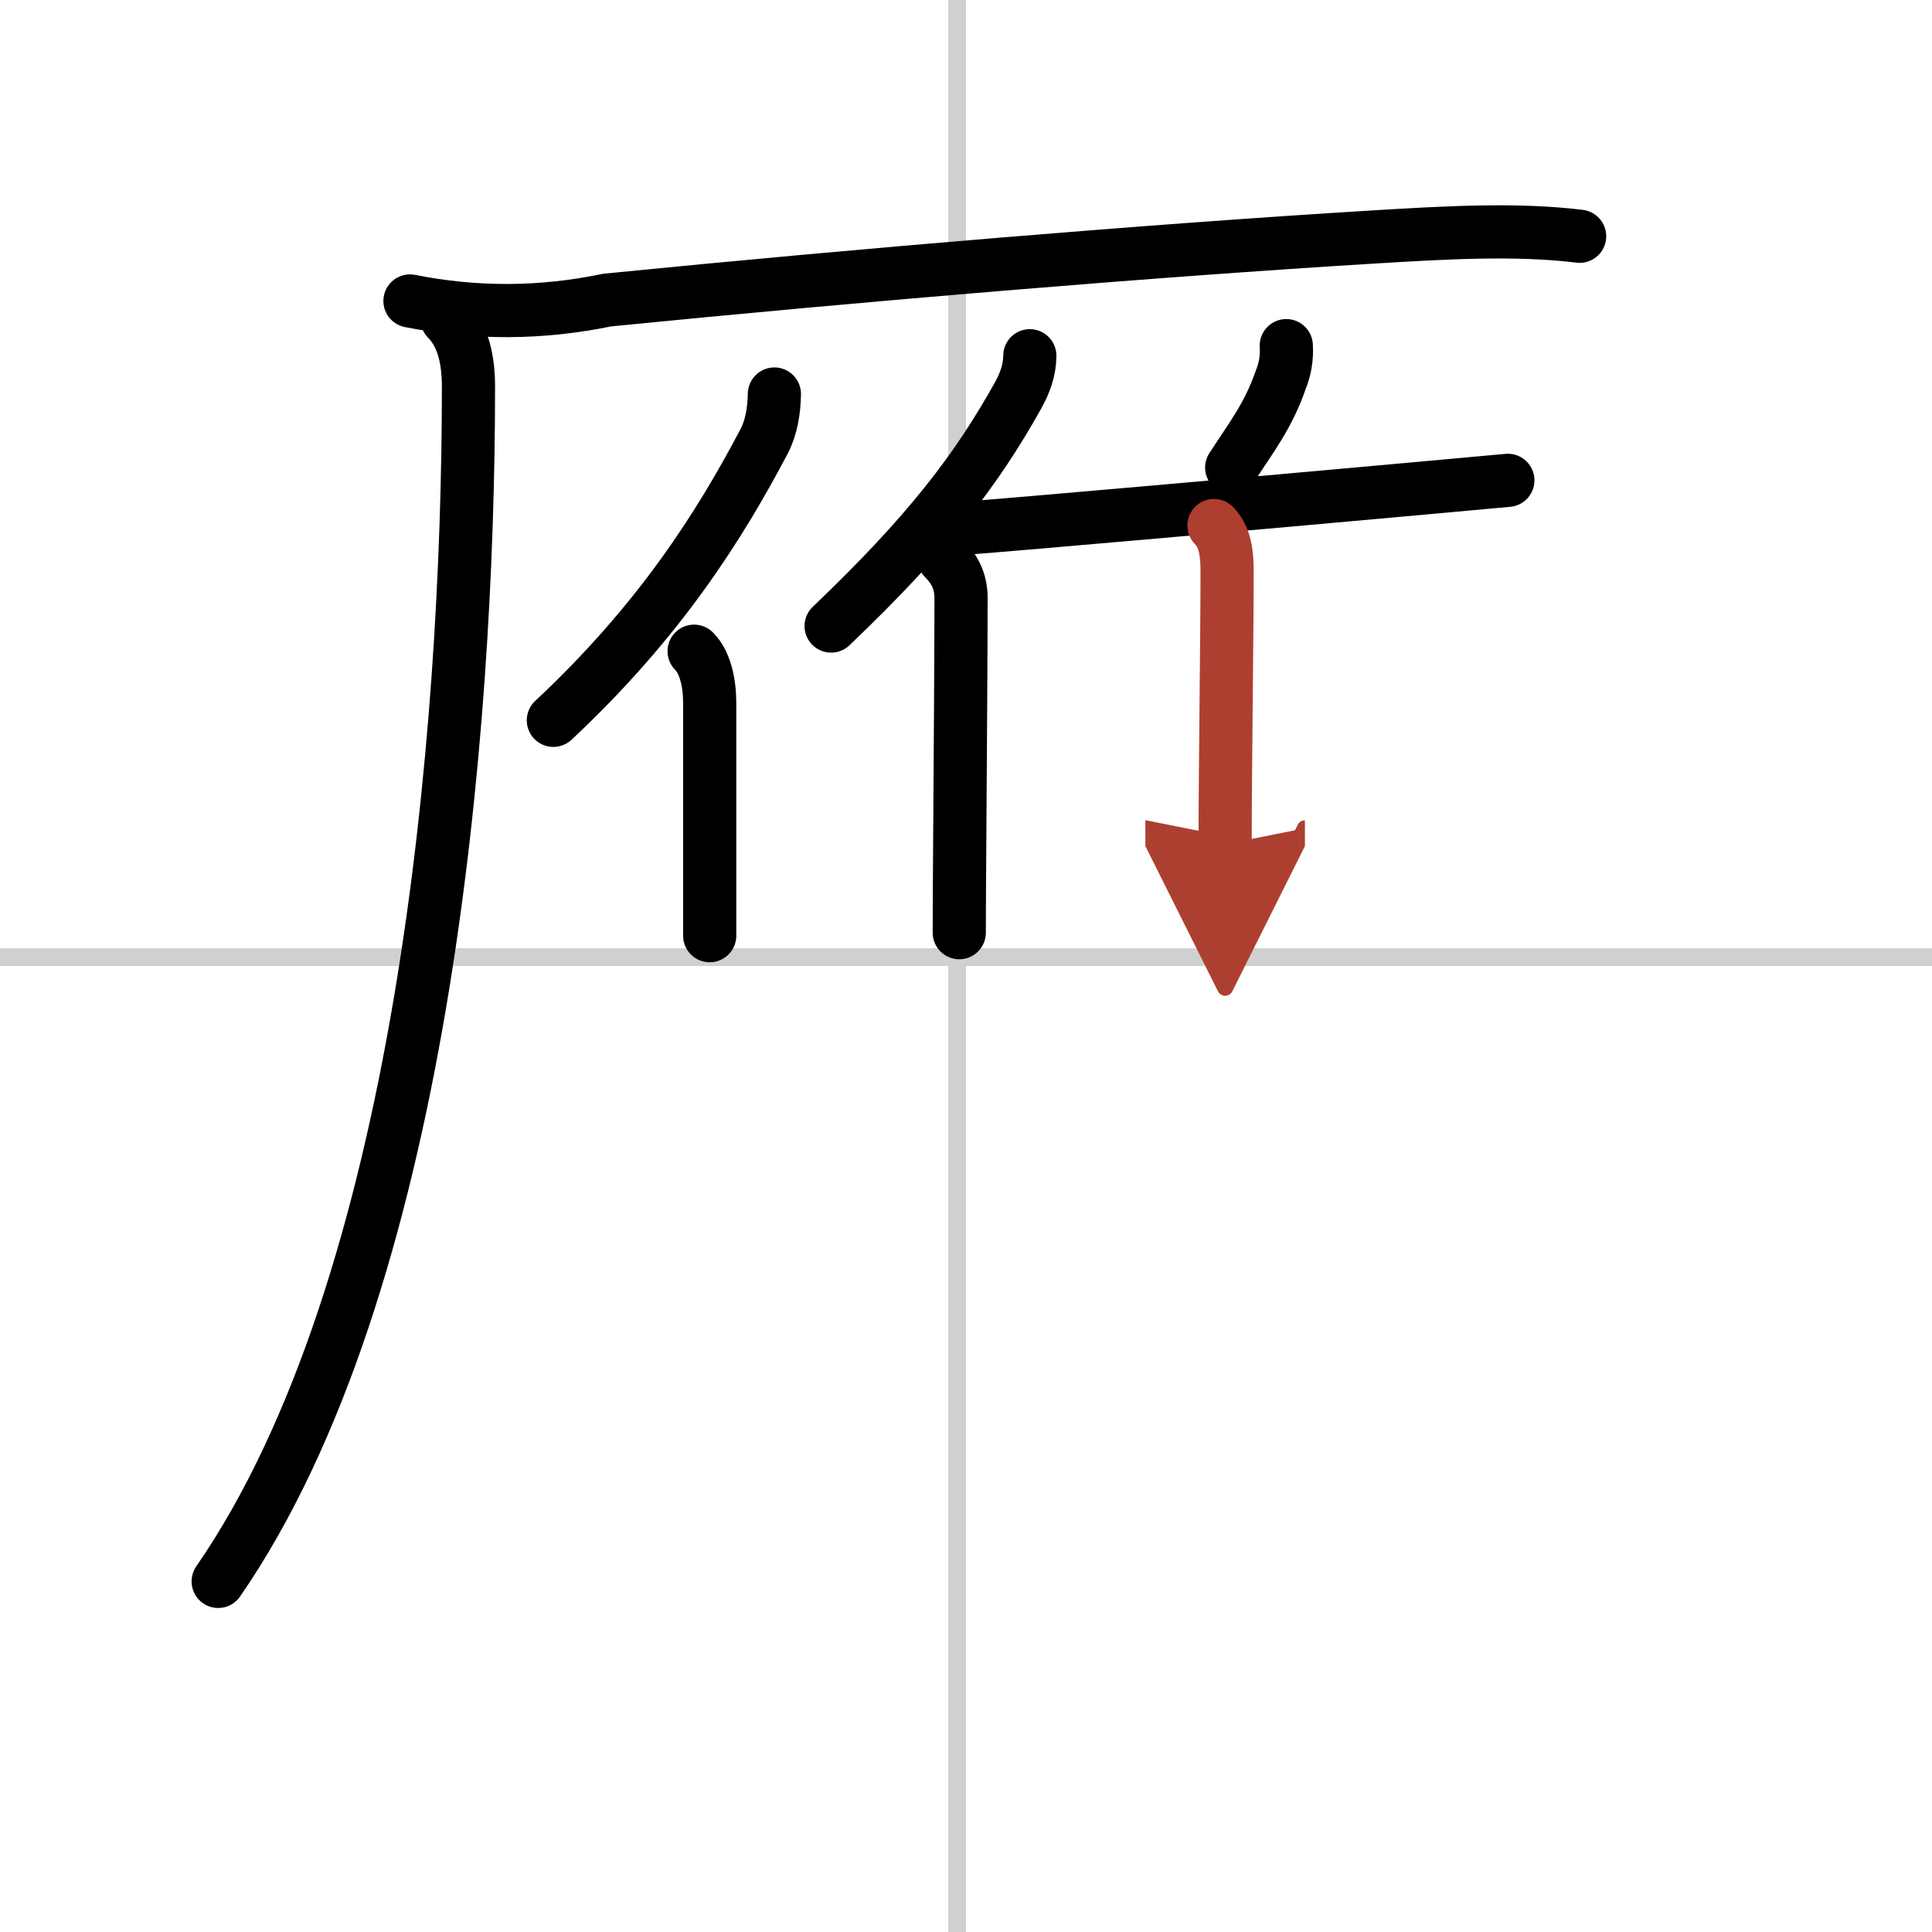 <svg width="400" height="400" viewBox="0 0 109 109" xmlns="http://www.w3.org/2000/svg"><defs><marker id="a" markerWidth="4" orient="auto" refX="1" refY="5" viewBox="0 0 10 10"><polyline points="0 0 10 5 0 10 1 5" fill="#ad3f31" stroke="#ad3f31"/></marker></defs><g fill="none" stroke="#000" stroke-linecap="round" stroke-linejoin="round" stroke-width="3"><rect width="100%" height="100%" fill="#fff" stroke="#fff"/><line x1="54" x2="54" y2="109" stroke="#d0d0d0" stroke-width="1"/><line x2="109" y1="54" y2="54" stroke="#d0d0d0" stroke-width="1"/><path d="m23.13 16.98c3.72 0.74 7.42 0.72 11.12-0.05 14.39-1.43 30.75-2.8 43.25-3.56 3.83-0.23 7.99-0.49 11.62-0.04"/><path d="m25.22 18c0.95 0.96 1.21 2.38 1.21 3.84 0 19.59-2.61 50.71-14.12 67.38"/><path d="m43.69 22.23c-0.02 0.94-0.16 1.87-0.59 2.69-2.48 4.7-5.85 10.08-11.88 15.72"/><path d="m39.16 36.74c0.62 0.62 0.88 1.76 0.88 2.93v9.21 3.91"/><path d="m58.1 20.07c0 0.8-0.28 1.55-0.65 2.22-2.37 4.25-5.13 7.85-10.56 13.03"/><path d="m53.25 31.5c0.69 0.69 0.97 1.38 0.97 2.25 0 2.89-0.04 8.72-0.07 13.24-0.02 2.52-0.03 4.64-0.03 5.63"/><path d="m72.57 19.5c0.04 0.67-0.06 1.31-0.31 1.92-0.71 2.05-1.64 3.21-2.77 4.96"/><path d="m54.08 29.83c4.15-0.32 17.2-1.48 25.05-2.19 3.01-0.27 5.26-0.48 5.94-0.54"/><path d="m68.49 29.65c0.68 0.68 0.74 1.72 0.74 2.6 0 3.92-0.11 11.09-0.11 15.38" marker-end="url(#a)" stroke="#ad3f31"/></g></svg>
